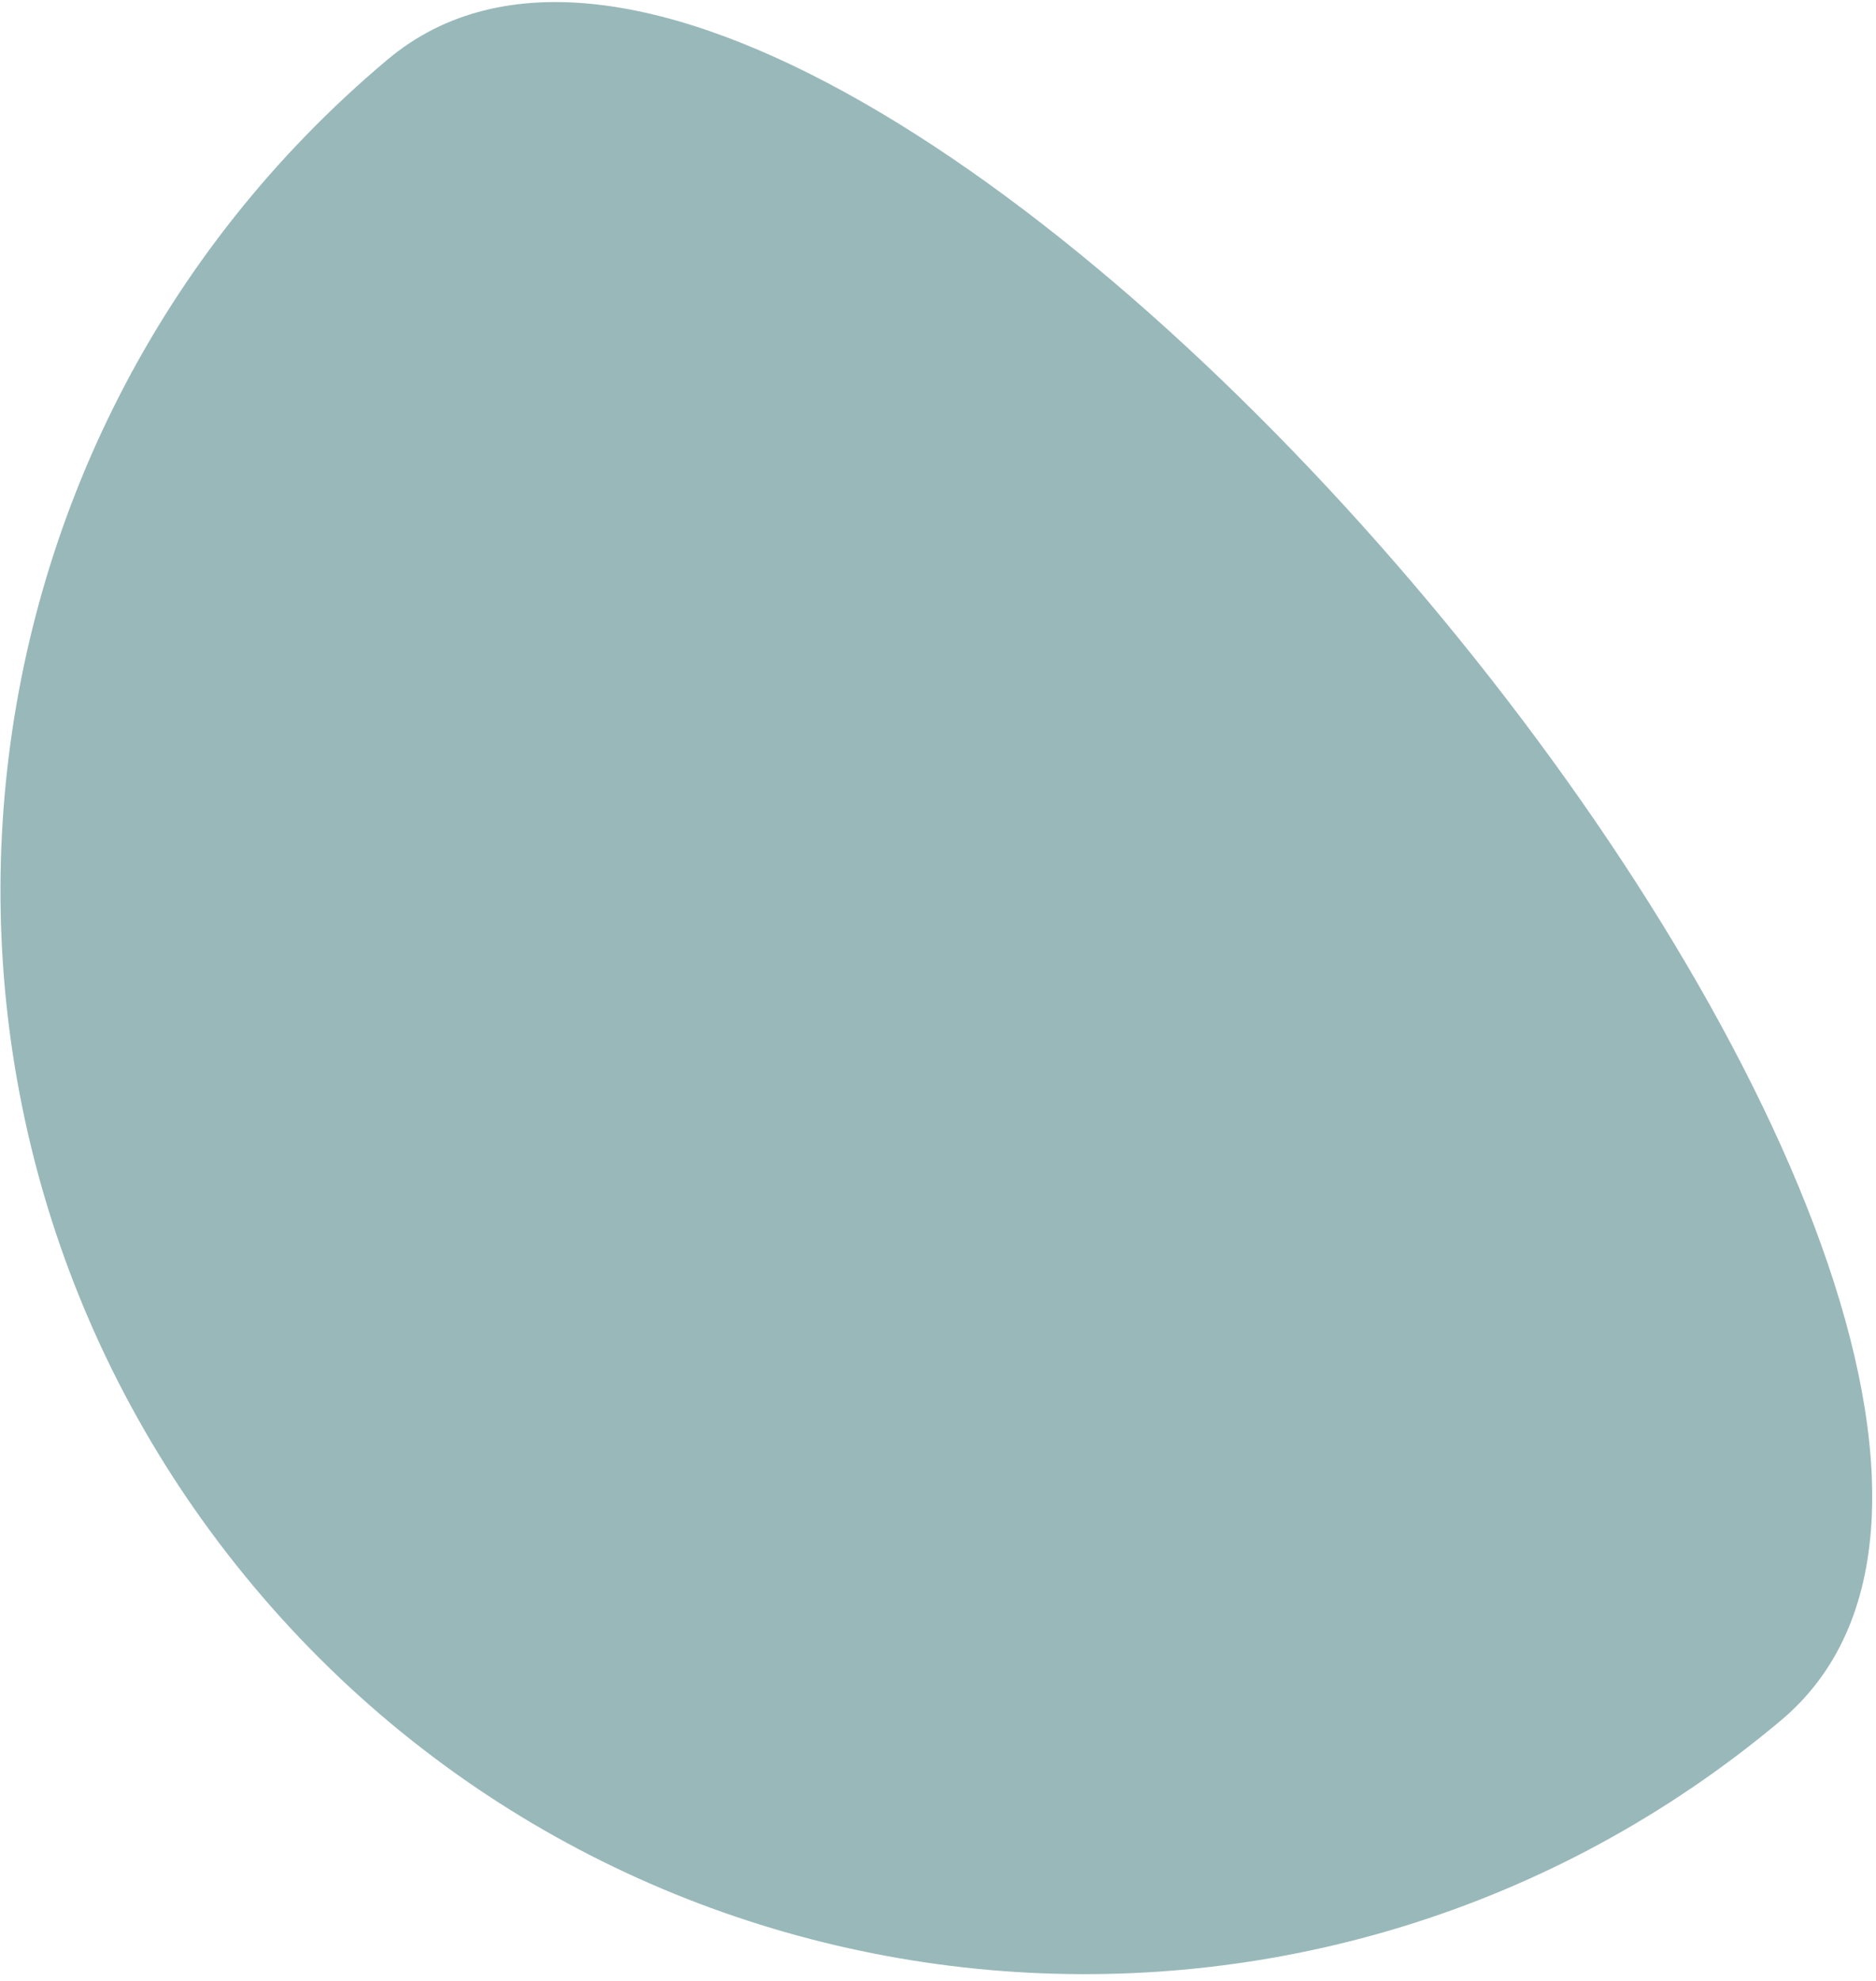 <svg xmlns="http://www.w3.org/2000/svg" xmlns:xlink="http://www.w3.org/1999/xlink" width="251px" height="265px" viewBox="0 0 251 265"><title>Oval-blue</title><g id="Standart-Shop" stroke="none" stroke-width="1" fill="none" fill-rule="evenodd"><g id="Standart-Home-V3" transform="translate(-1058, -306)" fill="#99B8BA"><g id="Hero" transform="translate(93, 180)"><g id="green-shape-banner" transform="translate(905.786, 95.353)"><path d="M214.217,321.982 C294.298,321.982 294.298,31.982 214.217,31.982 C134.135,31.982 69.217,96.9 69.217,176.982 C69.217,257.063 134.135,321.982 214.217,321.982 Z" id="Oval-blue" transform="translate(171.747, 176.982) scale(-1, 1) rotate(-140) translate(-171.747, -176.982) "></path></g></g></g></g></svg>
